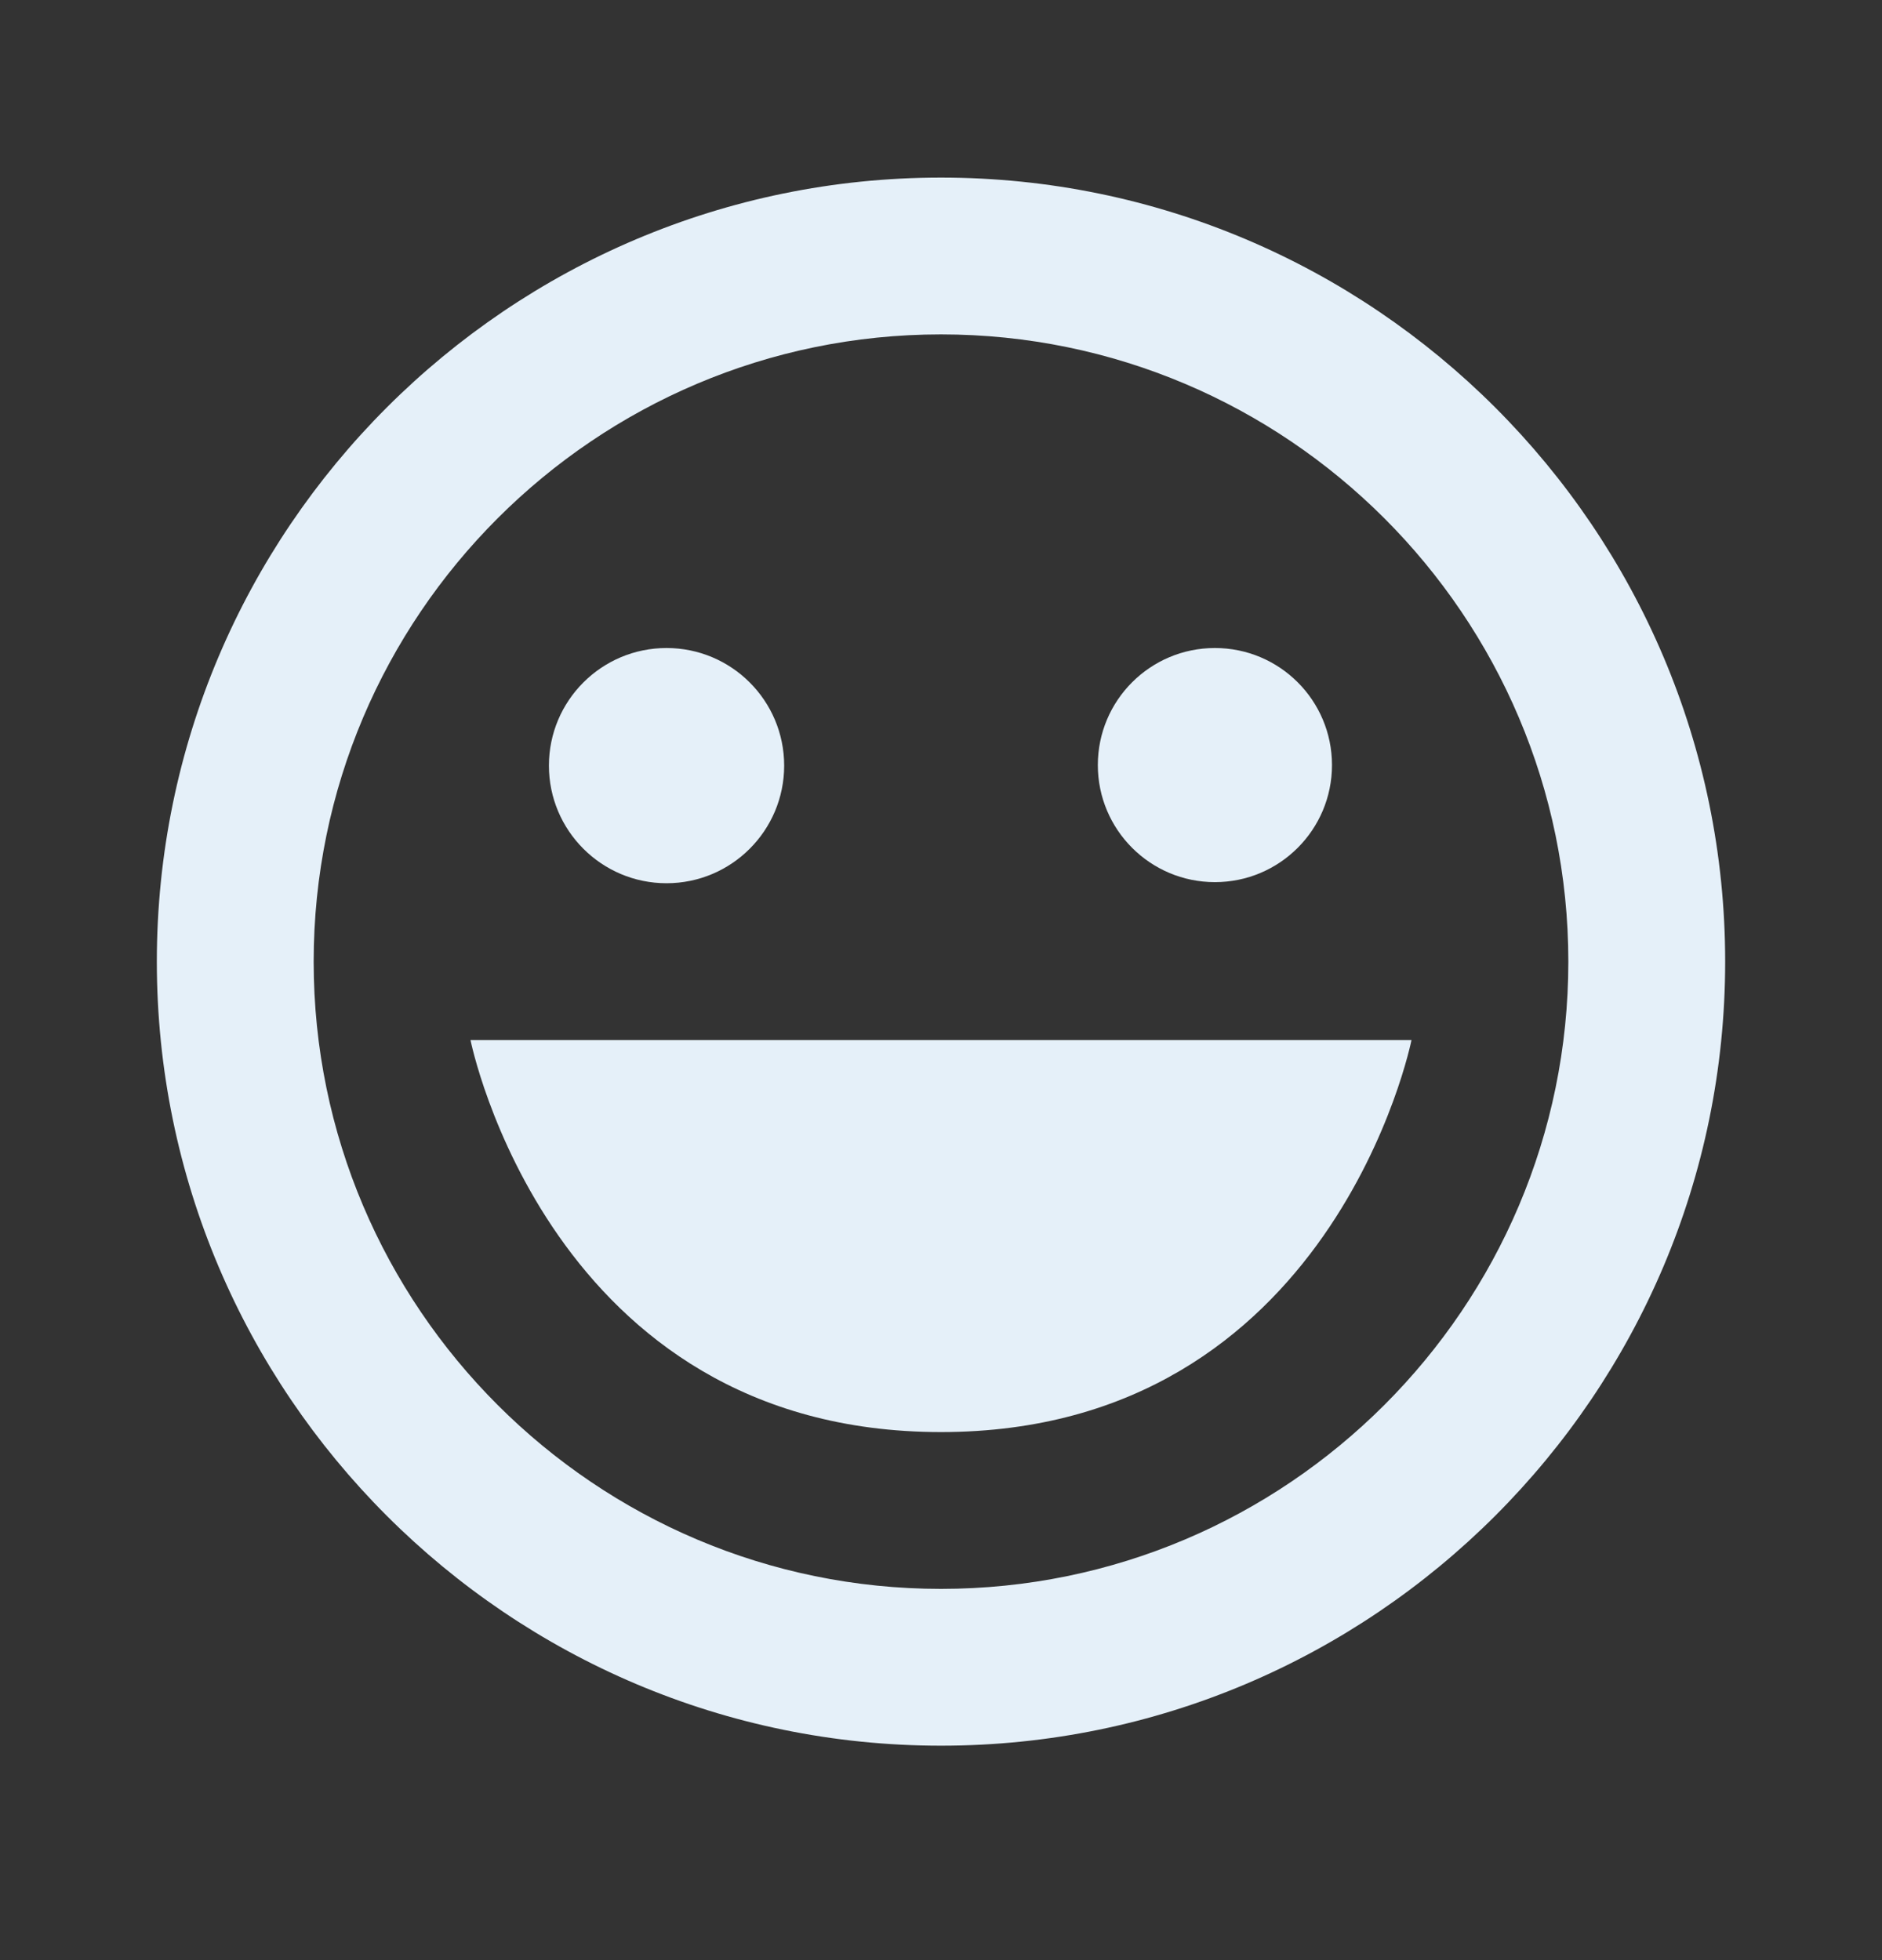 <svg xmlns="http://www.w3.org/2000/svg" width="24" height="25" viewBox="0 0 24 25" fill="none"><rect x="0" y="0" width="24" height="25" fill="#333333" stroke="none"/><path d="M12 2.265C6.486 2.265 2 6.751 2 12.265C2 17.779 6.486 22.265 12 22.265C17.514 22.265 22 17.779 22 12.265C22 6.751 17.514 2.265 12 2.265ZM12 20.265C7.589 20.265 4 16.676 4 12.265C4 7.854 7.589 4.265 12 4.265C16.411 4.265 20 7.854 20 12.265C20 16.676 16.411 20.265 12 20.265Z" fill="#E5F0F9"></path><path d="M8.5 11.265C9.328 11.265 10 10.593 10 9.765C10 8.936 9.328 8.265 8.5 8.265C7.672 8.265 7 8.936 7 9.765C7 10.593 7.672 11.265 8.5 11.265Z" fill="#E5F0F9"></path><path d="M15.493 11.251C16.318 11.251 16.986 10.582 16.986 9.758C16.986 8.933 16.318 8.265 15.493 8.265C14.668 8.265 14 8.933 14 9.758C14 10.582 14.668 11.251 15.493 11.251Z" fill="#E5F0F9"></path><path d="M12 18.265C17 18.265 18 13.265 18 13.265H6C6 13.265 7 18.265 12 18.265Z" fill="#E5F0F9"></path></svg>